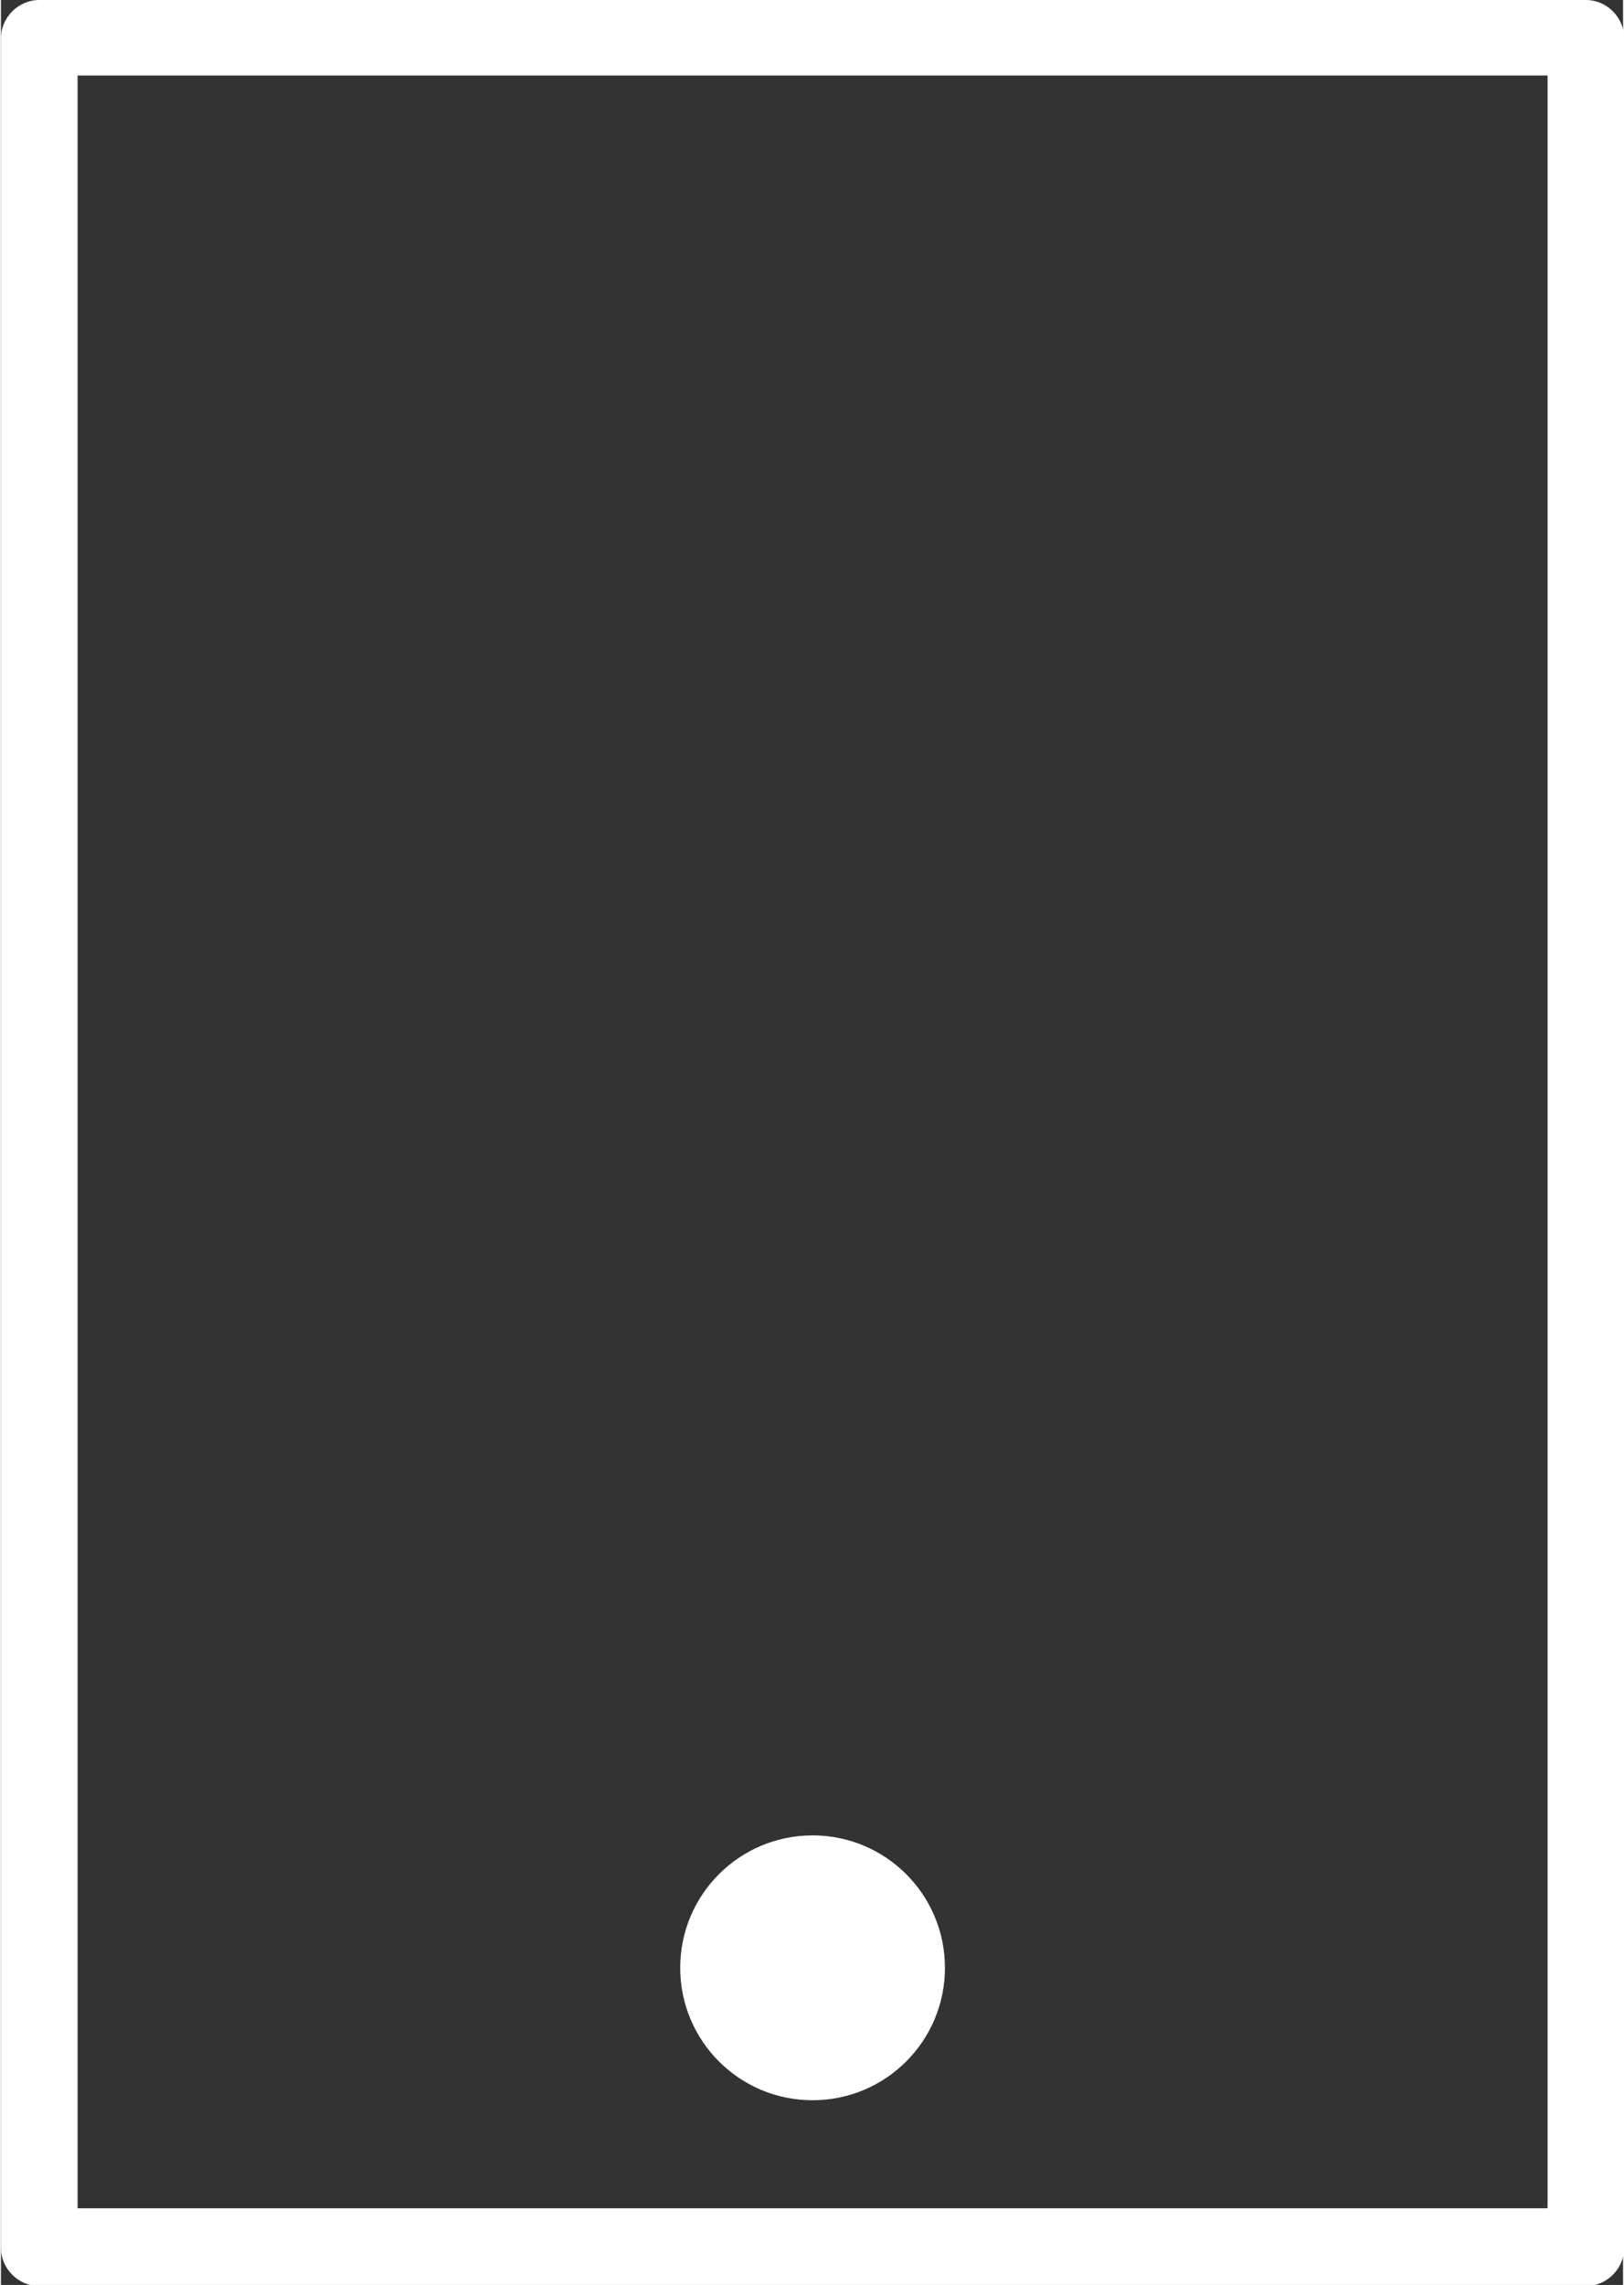 <?xml version="1.0" encoding="UTF-8"?> <!-- Creator: CorelDRAW --> <svg xmlns="http://www.w3.org/2000/svg" xmlns:xlink="http://www.w3.org/1999/xlink" xmlns:xodm="http://www.corel.com/coreldraw/odm/2003" xml:space="preserve" width="0.534in" height="0.751in" version="1.1" shape-rendering="geometricPrecision" text-rendering="geometricPrecision" image-rendering="optimizeQuality" fill-rule="evenodd" clip-rule="evenodd" viewBox="0 0 13.97 19.67"><rect x="0" y="0" width="13.97" height="19.67" fill="#333333" stroke="none"/> <g id="Capa_x0020_1">  <path fill="white" fill-rule="nonzero" d="M0.33 0l13.32 0c0.18,0 0.33,0.15 0.33,0.33l0 19.02c0,0.18 -0.15,0.33 -0.33,0.33l-13.32 0c-0.18,0 -0.33,-0.15 -0.33,-0.33l0 -19.02c0,-0.18 0.15,-0.33 0.33,-0.33zm12.99 0.65l-12.66 0 0 18.36 12.66 0 0 -18.36zm-6.33 15.15c0.63,0 1.14,0.51 1.14,1.14 0,0.63 -0.51,1.14 -1.14,1.14 -0.63,0 -1.14,-0.51 -1.14,-1.14 0,-0.63 0.51,-1.14 1.14,-1.14z"></path> </g> </svg> 